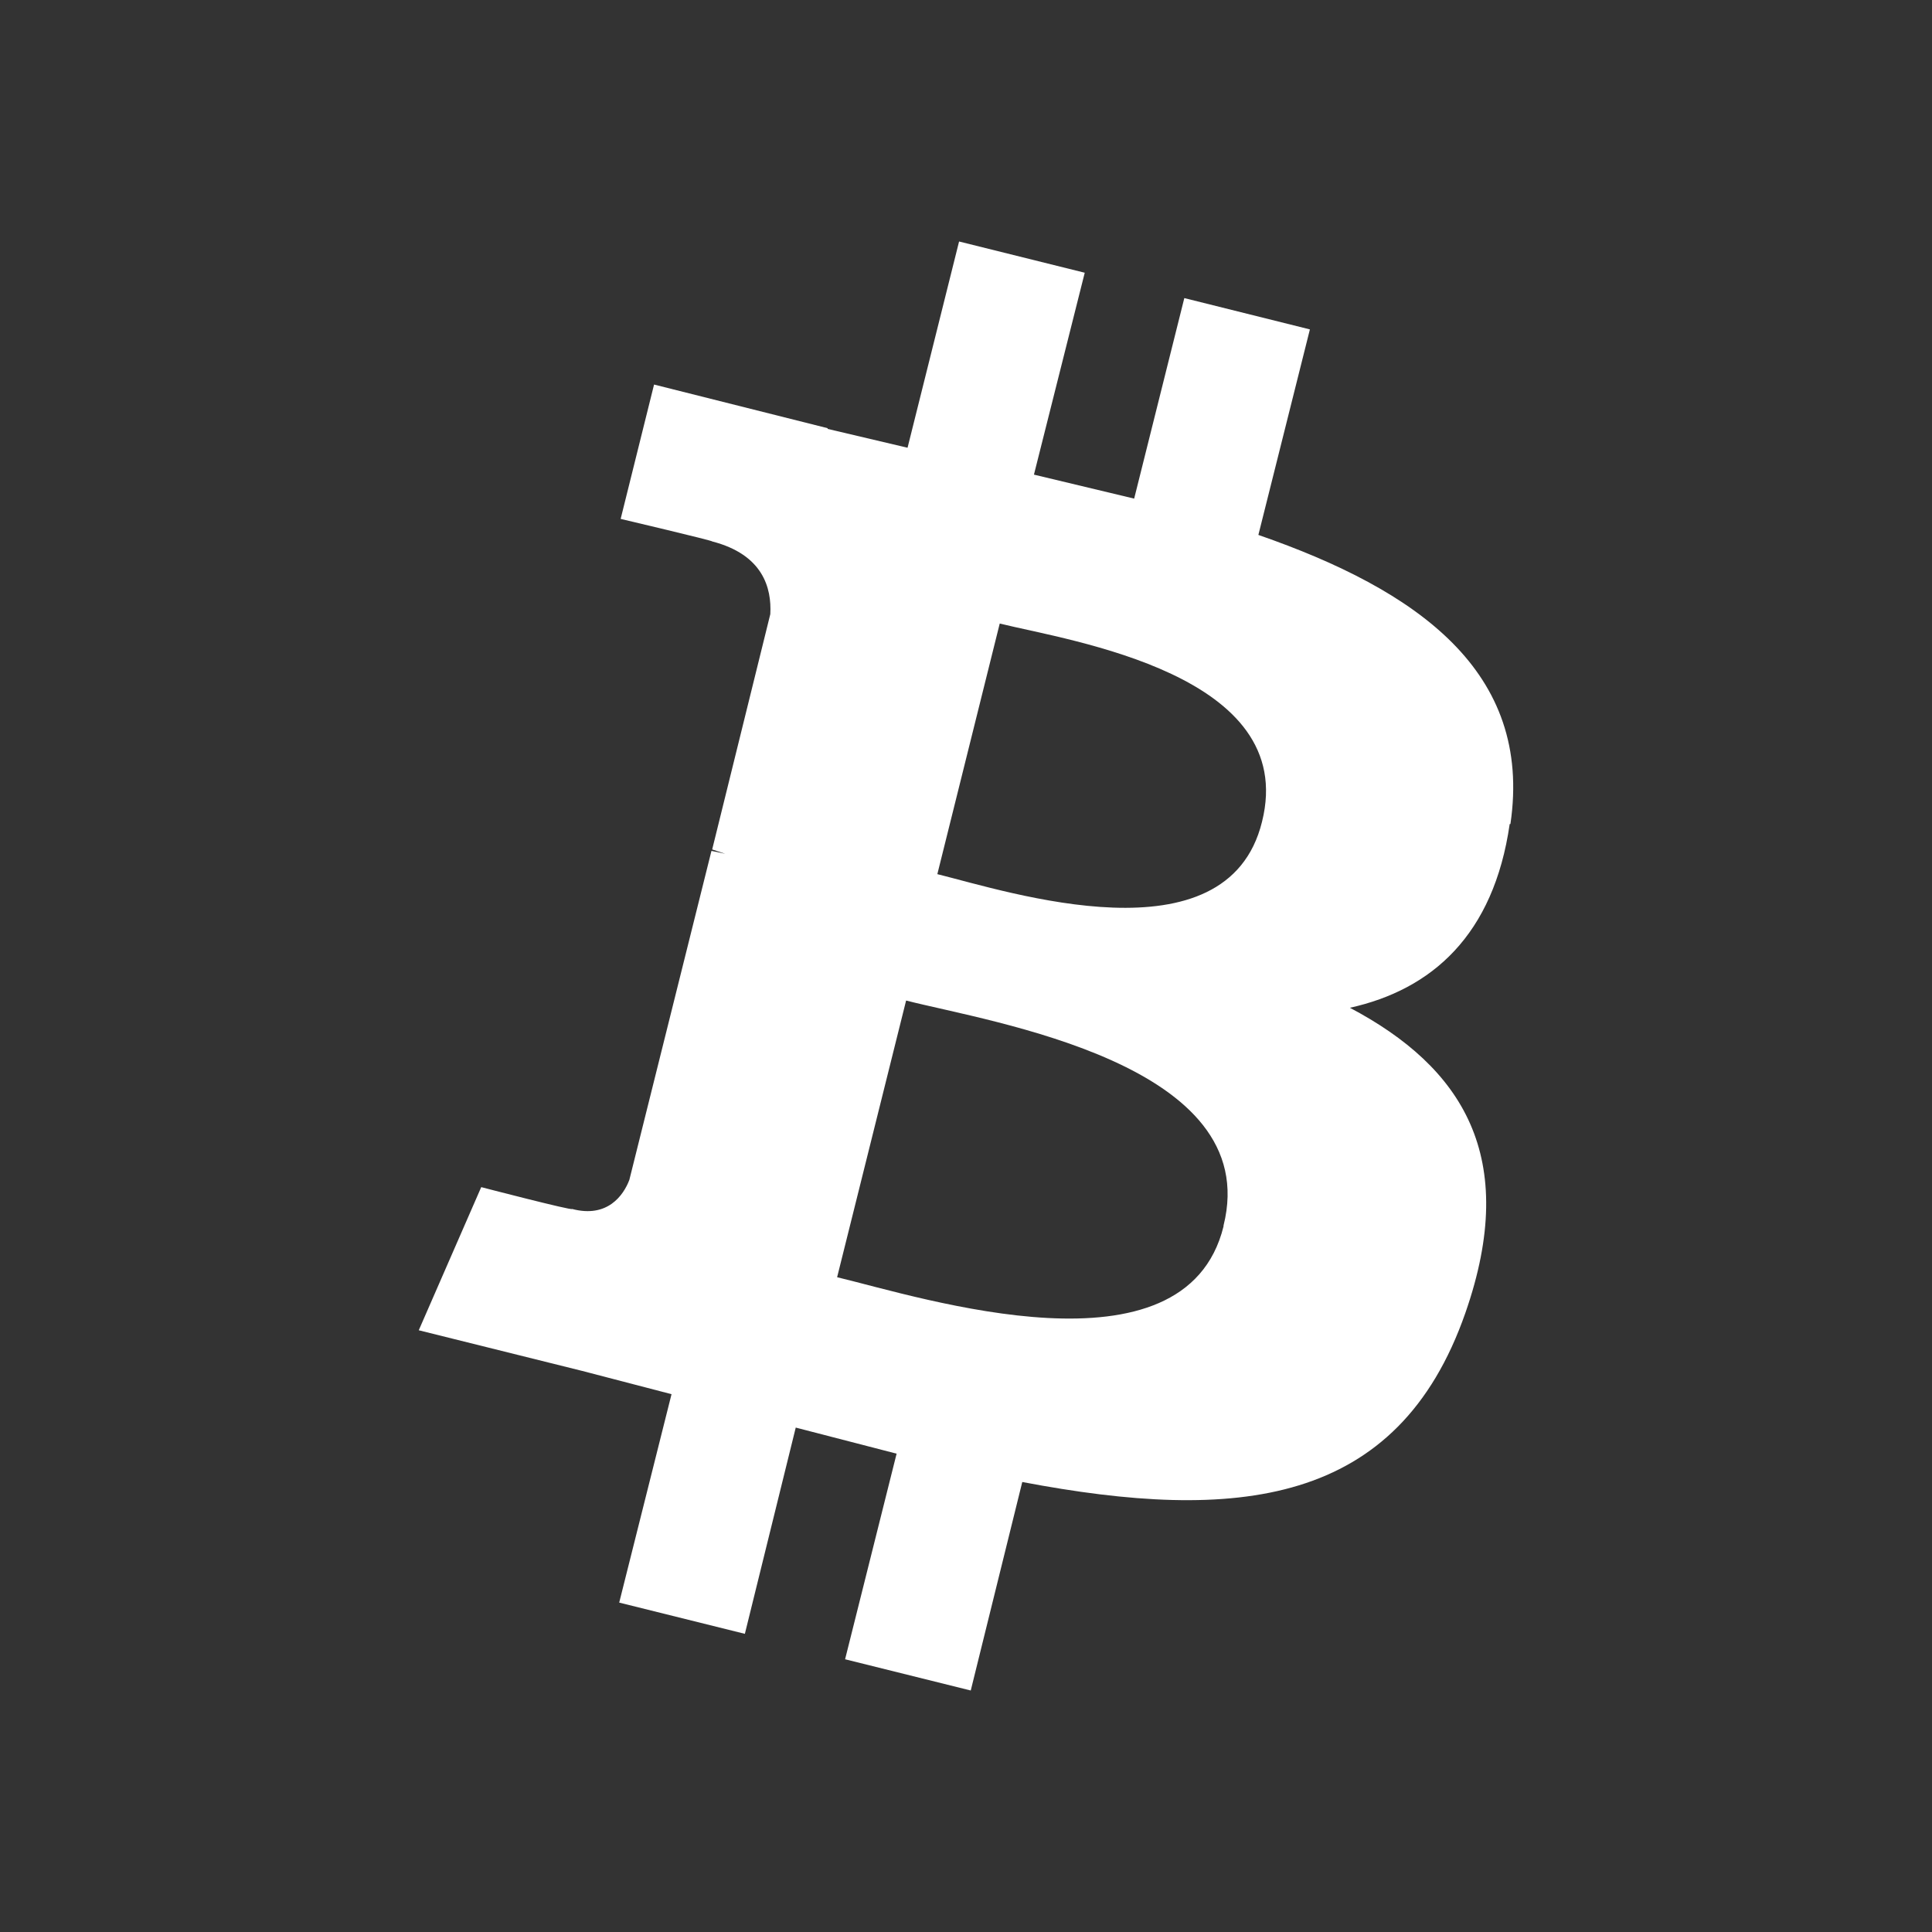 <svg width="24" height="24" viewBox="0 0 24 24" fill="none" xmlns="http://www.w3.org/2000/svg">
<rect x="0" y="0" width="24" height="24" fill="#333333" stroke="none"/>
<path d="M18.763 10.236C19.042 8.341 17.608 7.331 15.632 6.645L16.272 4.092L14.712 3.703L14.089 6.194L12.844 5.896L13.475 3.388L11.914 3L11.274 5.562L10.281 5.328V5.319L8.125 4.777L7.71 6.446C7.71 6.446 8.865 6.718 8.847 6.726C9.478 6.889 9.587 7.304 9.569 7.629L8.847 10.552L9.009 10.606L8.838 10.57L7.818 14.657C7.746 14.847 7.547 15.135 7.106 15.018C7.124 15.045 5.978 14.747 5.978 14.747L5.202 16.525L7.232 17.03L8.342 17.319L7.692 19.908L9.253 20.296L9.885 17.734L11.138 18.058L10.498 20.612L12.059 21L12.699 18.41C15.361 18.915 17.364 18.717 18.204 16.308C18.88 14.368 18.167 13.258 16.769 12.519C17.788 12.293 18.555 11.616 18.754 10.236L18.763 10.236ZM15.199 15.235C14.72 17.174 11.454 16.119 10.399 15.866L11.256 12.429C12.311 12.699 15.704 13.213 15.199 15.225V15.235ZM15.677 10.209C15.244 11.968 12.519 11.075 11.644 10.859L12.419 7.746C13.304 7.963 16.137 8.378 15.677 10.209Z" fill="white"/>
</svg>
